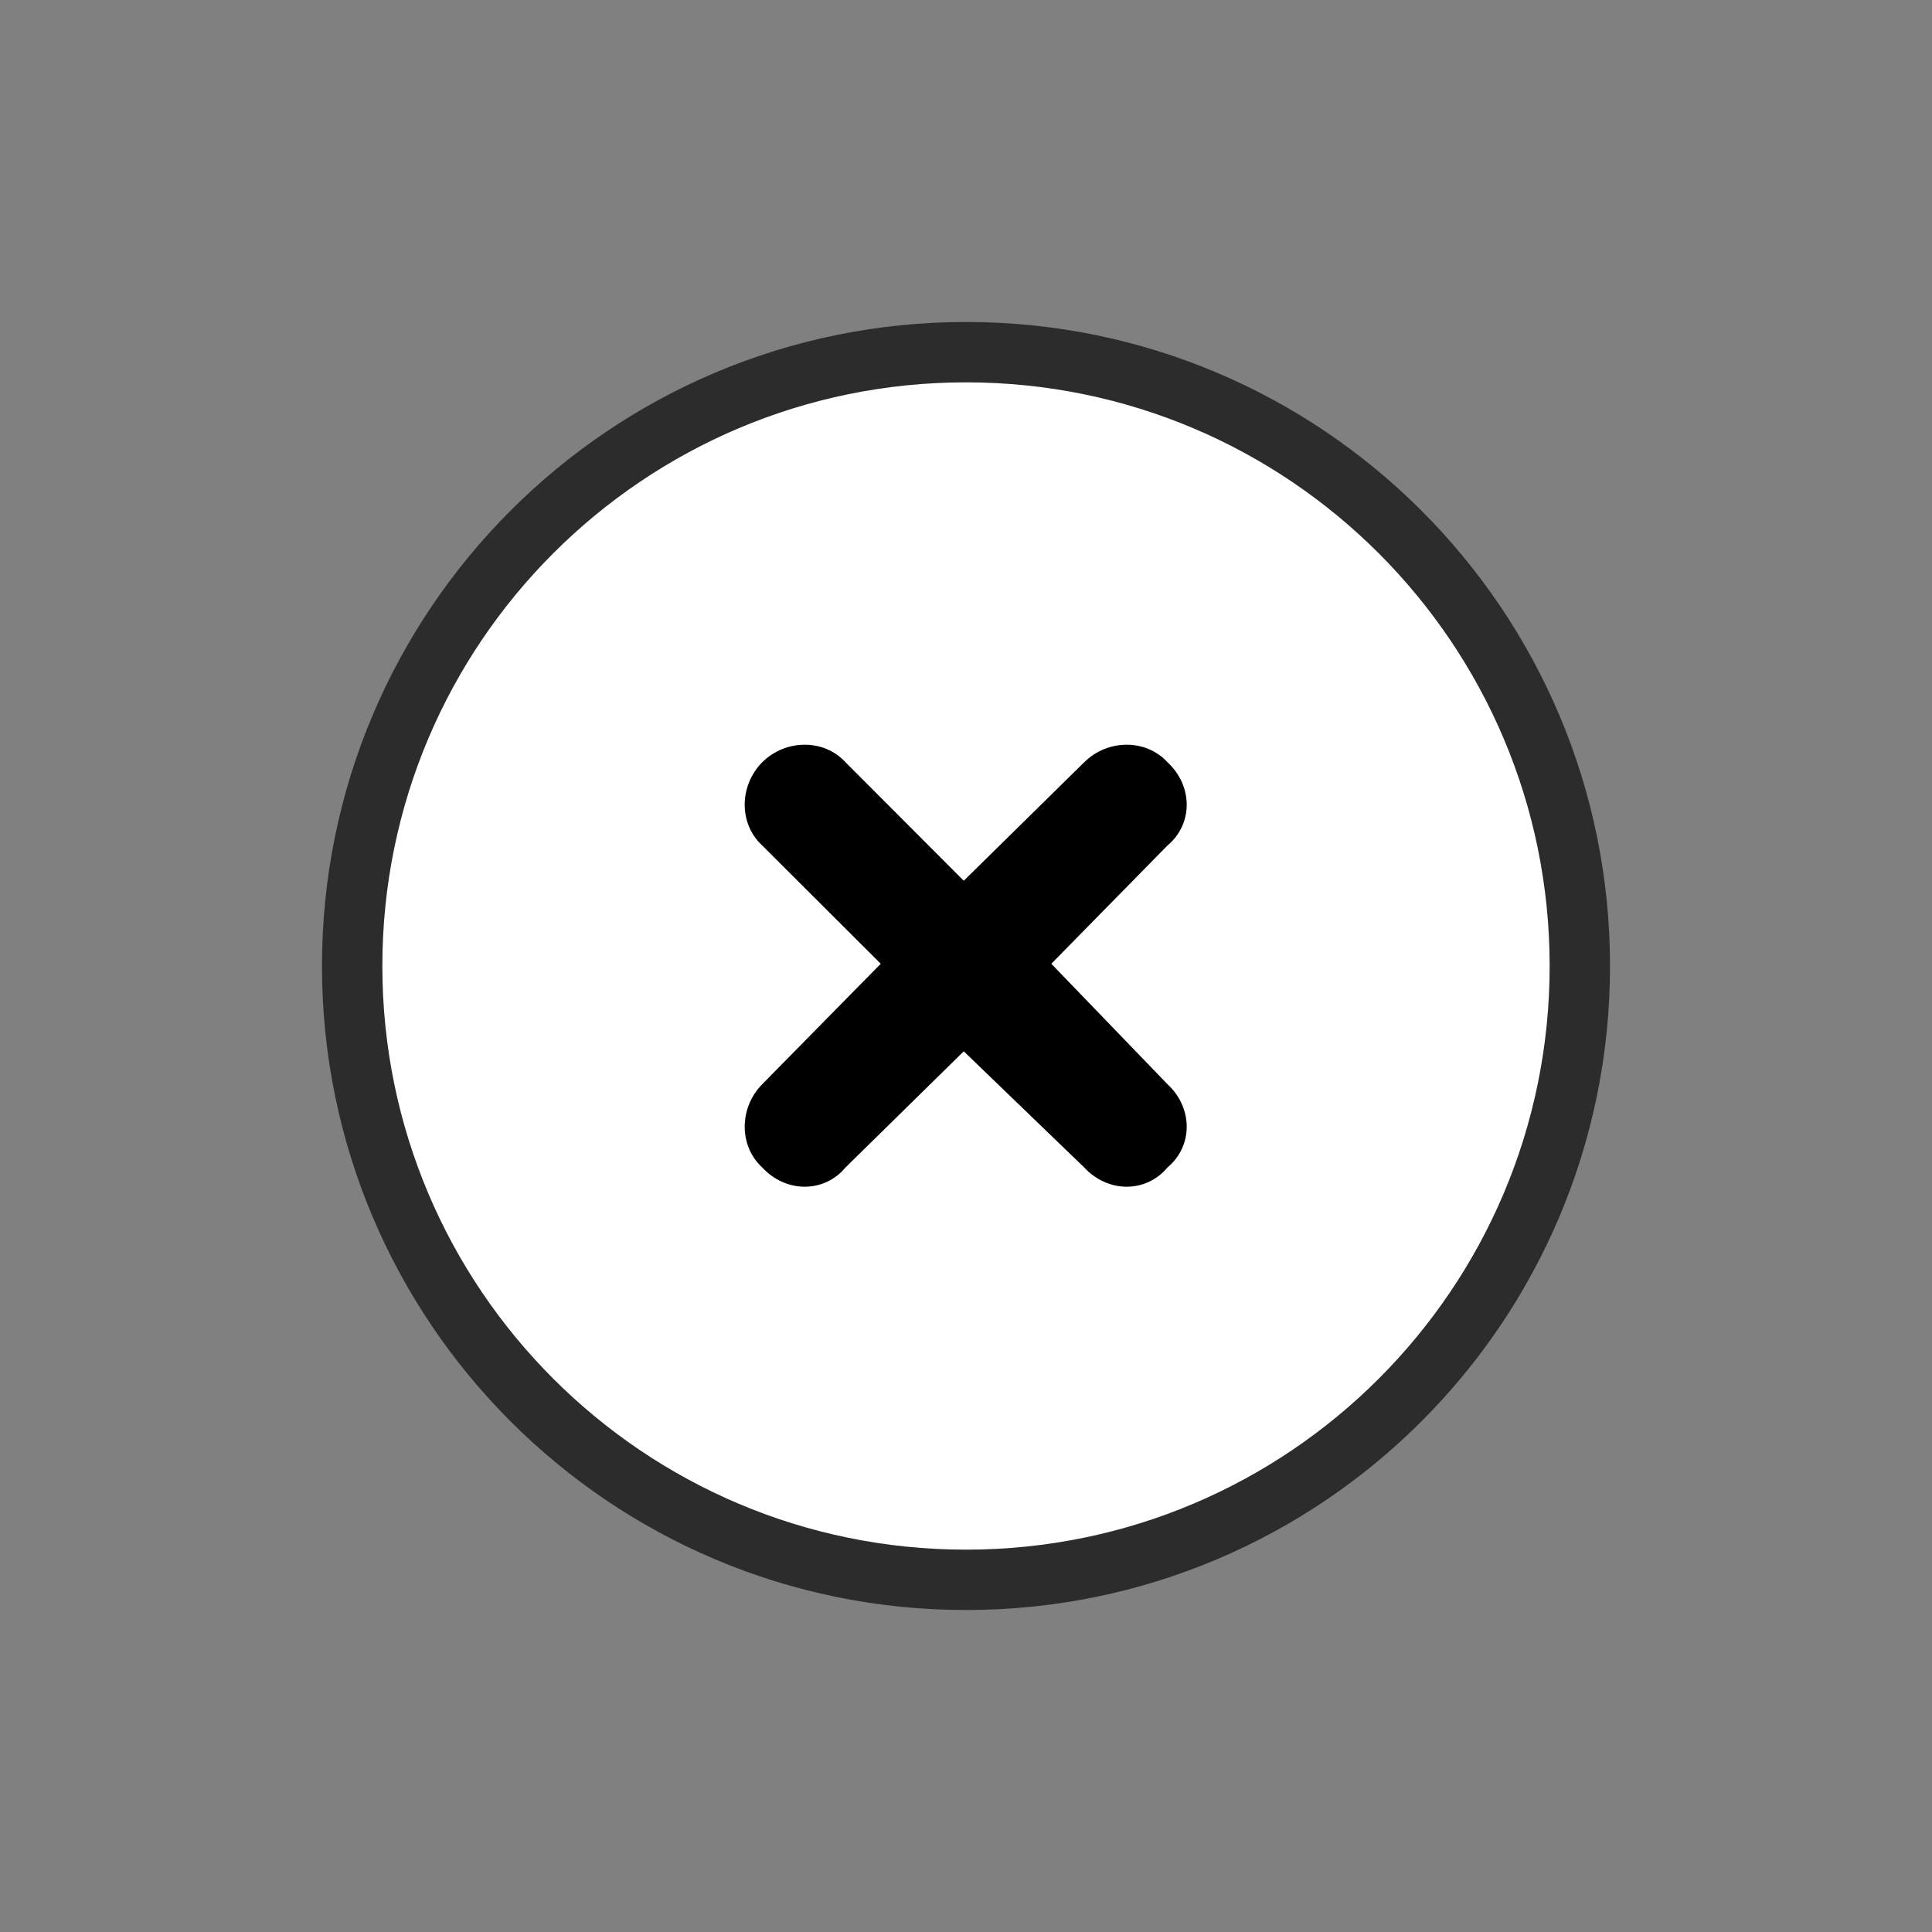 <svg width="32" height="32" viewBox="0 0 32 32" fill="none" xmlns="http://www.w3.org/2000/svg">
<rect x="0" y="0" width="32" height="32" fill="#808080" stroke="none"/>
<g clip-path="url(#clip0_84_501)">
<path d="M5.833 16C5.833 10.384 10.384 5.833 16 5.833C21.616 5.833 26.167 10.384 26.167 16C26.167 21.616 21.616 26.167 16 26.167C10.384 26.167 5.833 21.616 5.833 16Z" fill="white" stroke="#2C2C2C"/>
<path d="M12.625 14.004L14.588 15.963L12.625 17.958C12.238 18.35 12.238 18.983 12.625 19.337C13.017 19.762 13.65 19.762 14.004 19.337L15.963 17.413L17.958 19.337C18.35 19.762 18.983 19.762 19.337 19.337C19.762 18.983 19.762 18.35 19.337 17.958L17.413 15.963L19.337 14.004C19.762 13.65 19.762 13.017 19.337 12.625C18.983 12.238 18.35 12.238 17.958 12.625L15.963 14.588L14.004 12.625C13.65 12.238 13.017 12.238 12.625 12.625C12.238 13.017 12.238 13.65 12.625 14.004Z" fill="black"/>
</g>
<defs>
<clipPath id="clip0_84_501">
<rect width="32" height="32" fill="white"/>
</clipPath>
</defs>
</svg>
